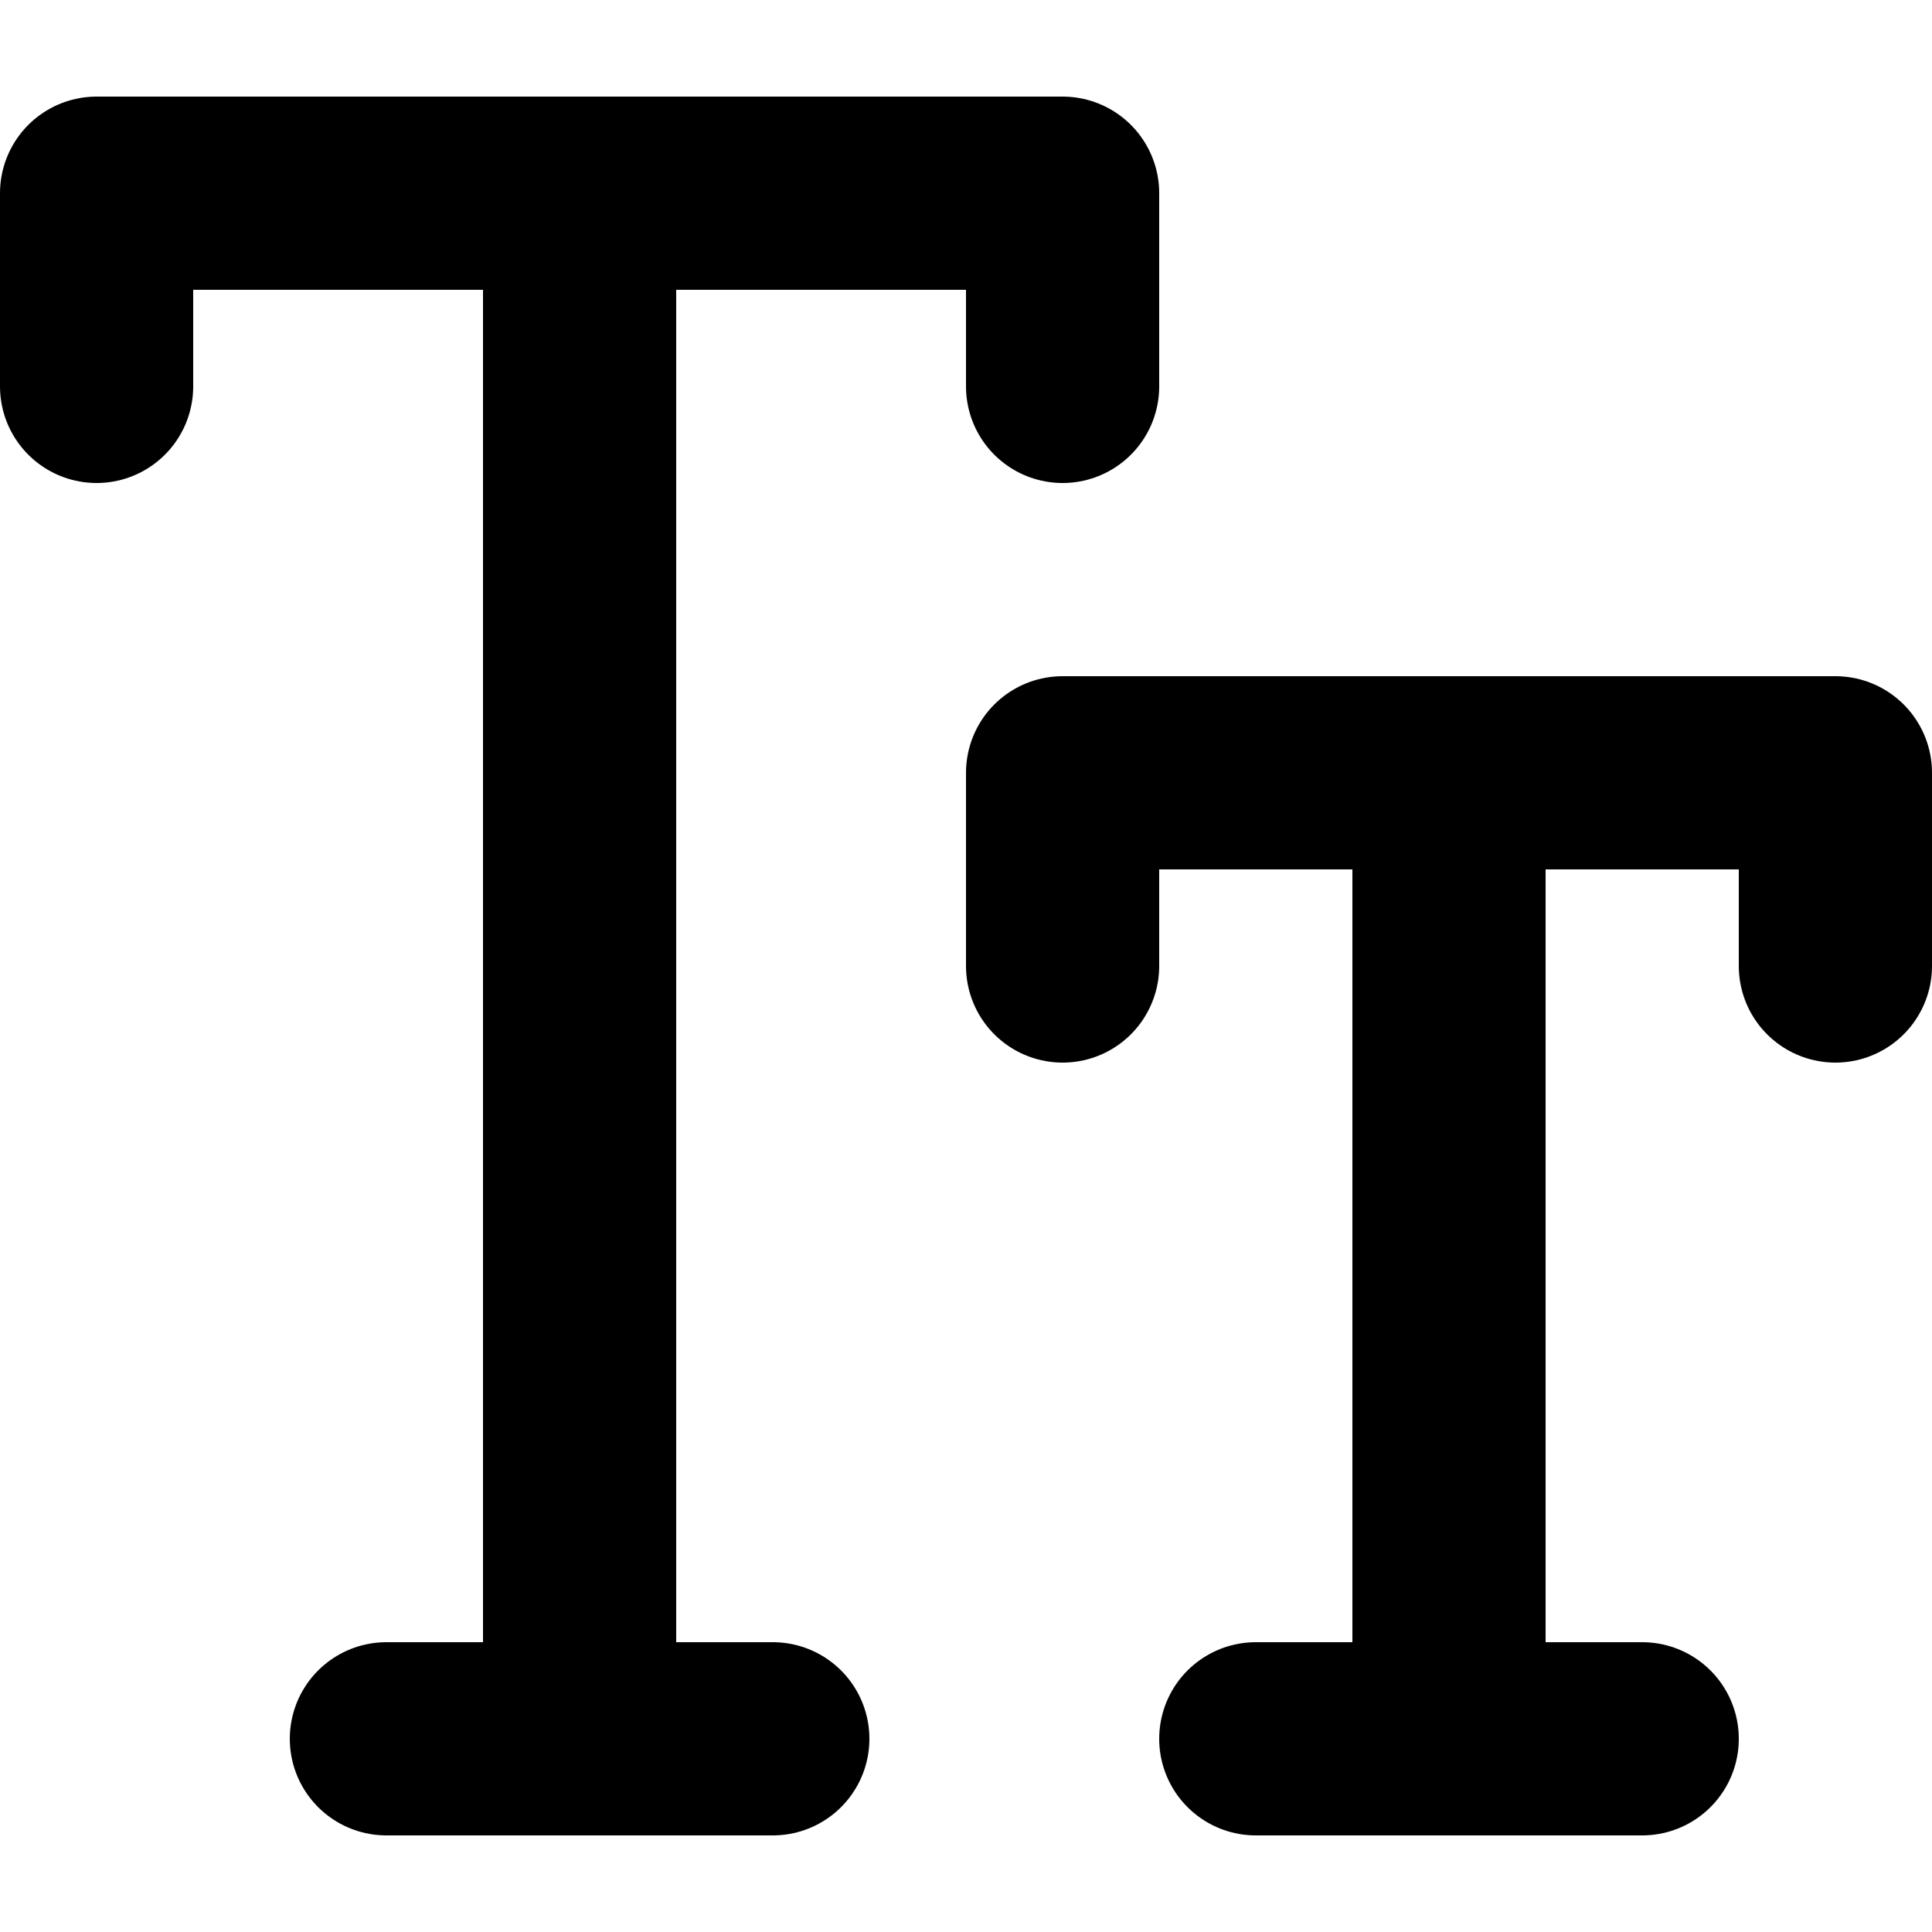 <?xml version="1.0" encoding="utf-8"?><!-- Скачано с сайта svg4.ru / Downloaded from svg4.ru -->
<svg width="800px" height="800px" viewBox="0 -1 20 20" xmlns="http://www.w3.org/2000/svg">
  <g id="text-size" transform="translate(-2 -3)">
    <path id="primary" d="M21,12V10H13v2" fill="none" stroke="#000000" stroke-linecap="round" stroke-linejoin="round" stroke-width="2"/>
    <path id="primary-2" data-name="primary" d="M3,6V4H13V6" fill="none" stroke="#000000" stroke-linecap="round" stroke-linejoin="round" stroke-width="2"/>
    <path id="primary-3" data-name="primary" d="M17,10V20m-2,0h4M8,4V20M6,20h4" fill="none" stroke="#000000" stroke-linecap="round" stroke-linejoin="round" stroke-width="2"/>
  </g>
</svg>